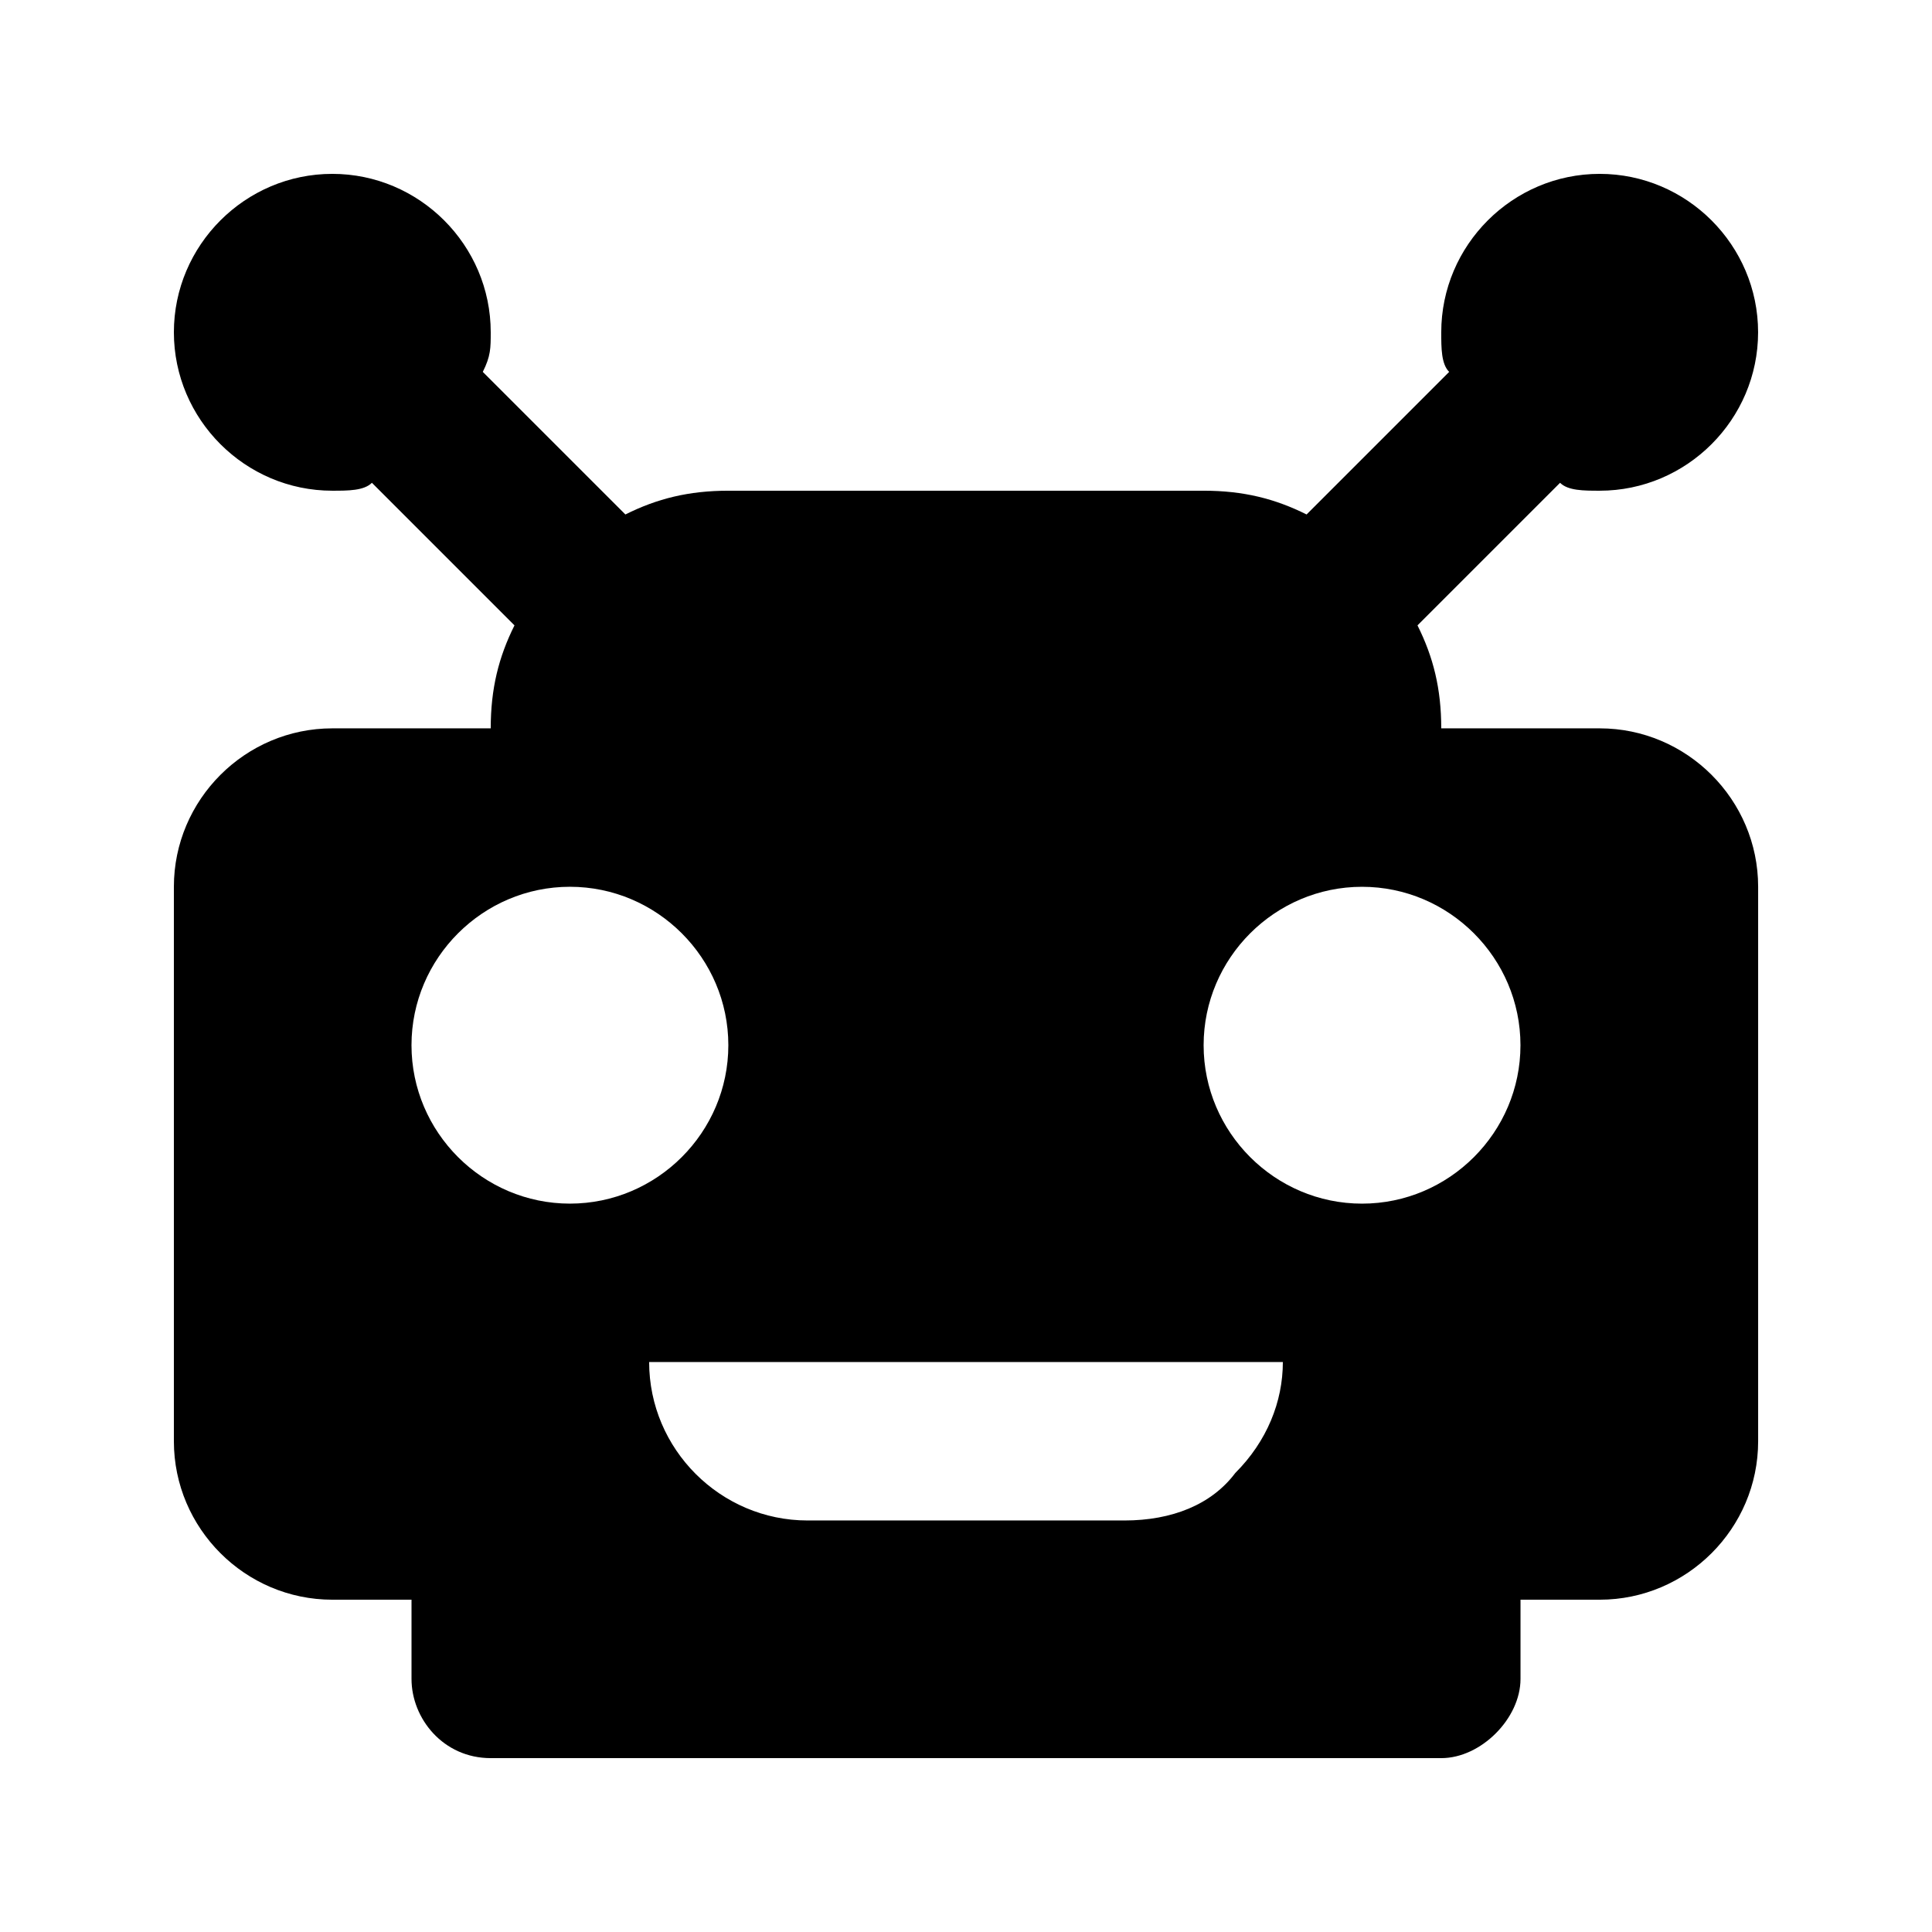 <?xml version="1.0" encoding="UTF-8"?>
<!-- Uploaded to: SVG Repo, www.svgrepo.com, Generator: SVG Repo Mixer Tools -->
<svg fill="#000000" width="800px" height="800px" version="1.1" viewBox="144 144 512 512" xmlns="http://www.w3.org/2000/svg">
 <path d="m567.93 337.02h-41.984c0-10.496-2.098-18.895-6.297-27.289l37.785-37.785c2.102 2.098 6.301 2.098 10.496 2.098 23.09 0 41.984-18.895 41.984-41.984s-18.895-41.984-41.984-41.984-41.984 18.895-41.984 41.984c0 4.199 0 8.398 2.098 10.496l-37.785 37.785c-8.395-4.199-16.789-6.297-27.285-6.297h-125.95c-10.496 0-18.895 2.098-27.289 6.297l-37.789-37.785c2.102-4.199 2.102-6.297 2.102-10.496 0-23.09-18.895-41.984-41.984-41.984s-41.984 18.895-41.984 41.984 18.895 41.984 41.984 41.984c4.199 0 8.398 0 10.496-2.098l37.785 37.785c-4.199 8.395-6.297 16.793-6.297 27.289h-41.984c-23.09 0-41.984 18.895-41.984 41.984v146.95c0 23.09 18.895 41.984 41.984 41.984h20.992v20.992c0 10.496 8.398 20.992 20.992 20.992h251.91c10.496 0 20.992-10.496 20.992-20.992v-20.992h20.992c23.09 0 41.984-18.895 41.984-41.984v-146.95c-0.004-23.094-18.895-41.984-41.988-41.984zm-314.88 83.969c0-23.09 18.895-41.984 41.984-41.984 23.09 0 41.984 18.895 41.984 41.984 0 23.09-18.895 41.984-41.984 41.984-23.094 0-41.984-18.895-41.984-41.984zm218.32 113.36c-6.297 8.398-16.793 12.594-29.387 12.594h-83.969c-23.09 0-41.984-18.895-41.984-41.984h167.94c-0.004 10.496-4.199 20.992-12.598 29.391zm33.586-71.371c-23.09 0-41.984-18.895-41.984-41.984 0-23.09 18.895-41.984 41.984-41.984 23.09 0 41.984 18.895 41.984 41.984 0 23.09-18.891 41.984-41.984 41.984z"/>
</svg>